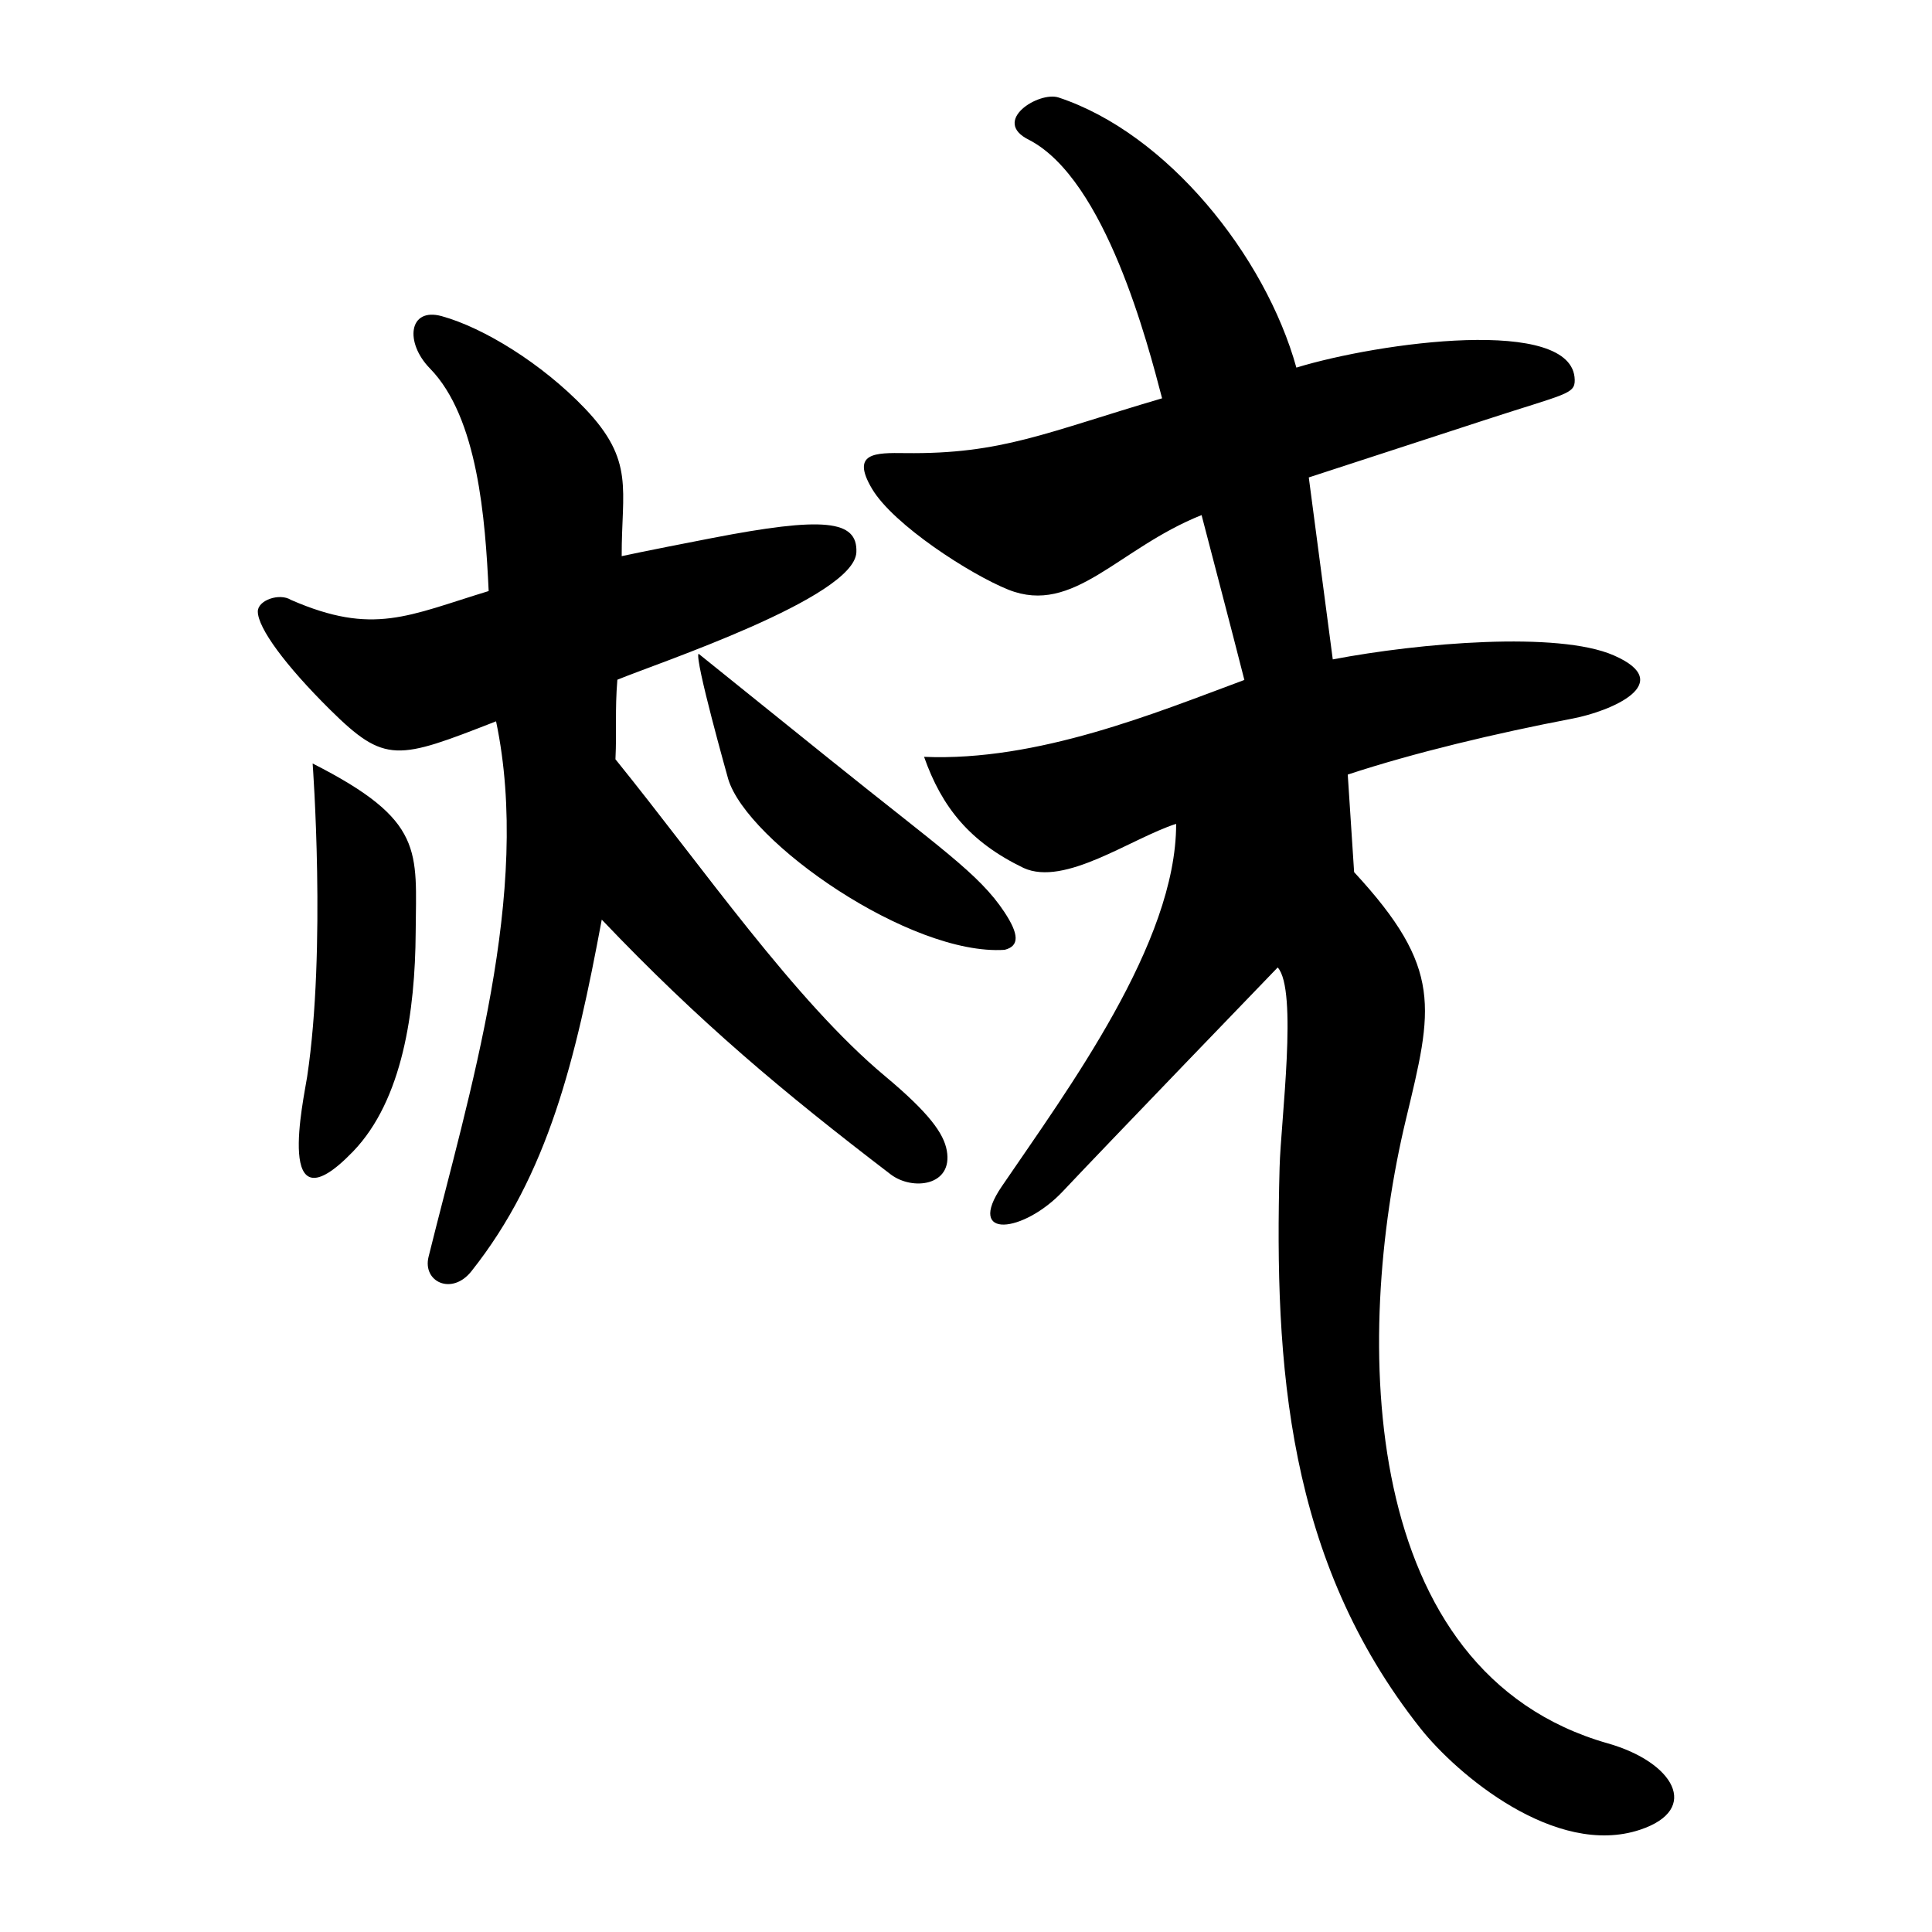 <?xml version="1.0" encoding="UTF-8" standalone="no"?>
<svg
   xmlns:dc="http://purl.org/dc/elements/1.1/"
   xmlns:cc="http://creativecommons.org/ns#"
   xmlns:rdf="http://www.w3.org/1999/02/22-rdf-syntax-ns#"
   xmlns:svg="http://www.w3.org/2000/svg"
   xmlns="http://www.w3.org/2000/svg"
   viewBox="0 0 300 300"
   height="300"
   width="300"
   id="svg48"
   version="1.1">
  <defs
     id="defs52" />
  <path
     id="path58"
     d="m 220.595,268.414 c -20.763,-26.216 -22.722,-56.406 -21.901,-87.142 0.194,-7.245 2.855,-27.574 -0.294,-31.046 0,0 -27.036,28.03 -33.346,34.746 -6.073,6.465 -15.181,7.601 -9.5,-0.746 10.256,-15.07 27.112,-37.79 27.076,-56.304 -7.048,2.288 -17.295,9.782 -23.696,6.85 -8.32,-4.017 -12.666,-9.374 -15.446,-17.252 17.65,0.749 36.016,-6.848 49.736,-11.939 -2.191,-8.63 -4.676,-18.008 -6.644,-25.6 -12.979,5.182 -19.832,15.608 -29.973,11.596 -5.9,-2.36 -17.888,-10.08 -21.208,-15.692 -3.328,-5.626 0.511,-5.587 5.158,-5.528 15.037,0.19 21.826,-3.202 39.891,-8.508 -2.206,-8.41 -8.771,-33.95 -20.642,-40.122 -5.994,-2.926 1.509,-7.598 4.57,-6.588 16.853,5.563 32.089,24.557 36.924,41.943 12.798,-3.925 43.035,-8.081 43.221,1.904 0.042,2.232 -1.383,2.138 -13.771,6.176 l -27.523,8.973 3.725,28.255 c 13.526,-2.579 34.978,-4.394 43.614,-0.633 9.895,4.309 -0.398,8.679 -6.39,9.825 -11.865,2.268 -24.648,5.311 -34.898,8.694 0.329,5.049 0.659,10.098 0.988,15.148 13.891,15.004 12.174,21.196 8.06,38.328 -8.23,34.269 -7.409,85.942 31.358,96.964 10.191,2.897 14.504,10.234 4.989,13.403 -13.19,4.393 -28.534,-8.706 -34.076,-15.704 z M 66.548,195.153 c 6.294,-25.396 16.064,-56.576 10.481,-83.146 -15.321,5.984 -17.203,6.672 -25.782,-1.812 C 44.319,103.332 40.047,97.527 40.033,94.956 c -0.009,-1.753 3.369,-2.931 5.157,-1.799 12.811,5.577 18.176,2.425 30.69,-1.379 -0.525,-11.121 -1.661,-26.94 -9.12,-34.568 -3.933,-4.022 -3.329,-9.542 1.84,-8.115 6.486,1.79 15.549,7.35 22.209,14.314 7.815,8.172 5.693,12.607 5.727,22.951 0,0 3.058,-0.687 13.994,-2.804 17.292,-3.348 22.656,-2.84 22.447,2.195 -0.293,7.07 -31.083,17.292 -37.114,19.797 -0.394,4.887 -0.077,7.673 -0.297,12.35 13.561,16.762 27.83,37.485 41.833,49.177 6.906,5.766 9.134,8.927 9.616,11.569 1.005,5.513 -5.335,6.294 -8.724,3.702 -16.733,-12.798 -29.638,-23.578 -44.851,-39.55 -4.028,21.604 -8.287,39.562 -20.253,54.616 -3.019,3.798 -7.604,1.633 -6.64,-2.258 z M 47.697,167.172 c 2.989,-19.91 0.849,-48.617 0.849,-48.617 17.47,8.862 16.081,13.529 16,26.226 -0.078,12.215 -2.015,26.019 -9.716,34.014 -12.346,12.817 -7.651,-8.173 -7.133,-11.623 z m 65.377,-46.208 c 0,0 -5.287,-18.76 -4.597,-19.45 l 20.369,16.395 c 17.117,13.777 23.159,17.738 27.104,23.698 2.286,3.454 2.383,5.292 0.048,5.882 -14.623,0.963 -39.973,-16.721 -42.924,-26.525 z"
     style="fill:#000000;stroke-width:0.689" />
</svg>
